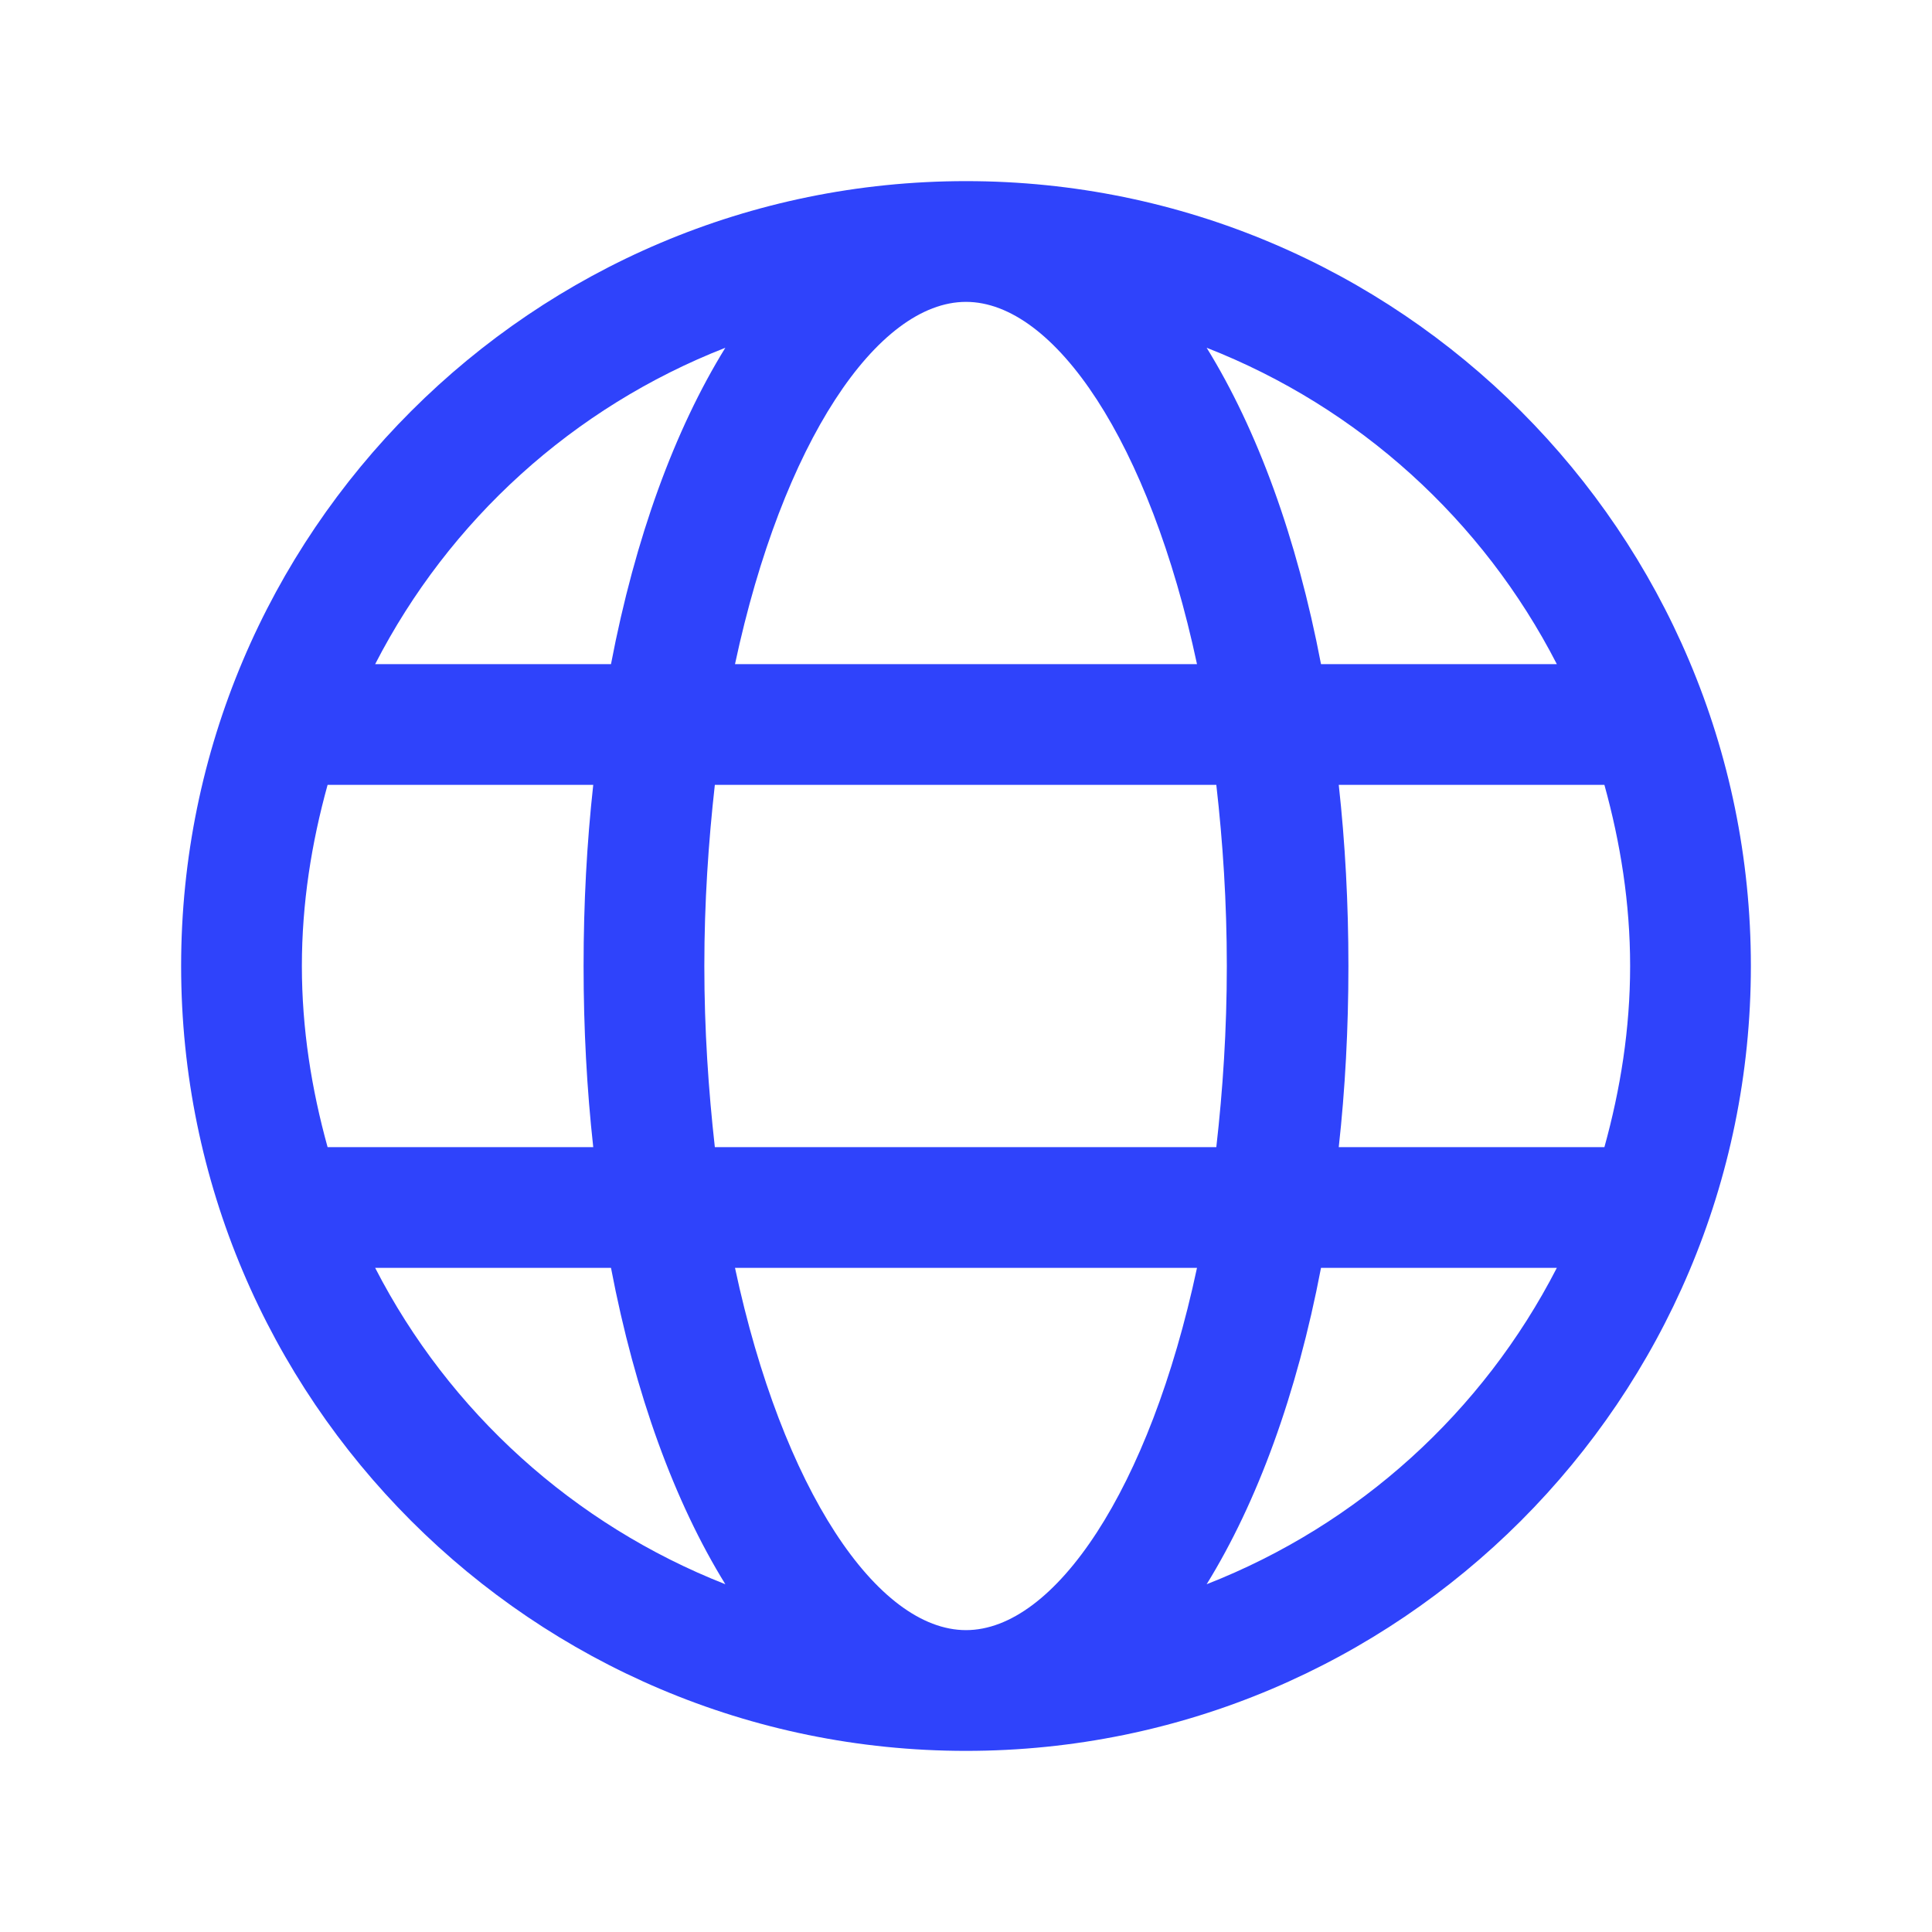 <svg width="16" height="16" viewBox="0 0 16 16" fill="none" xmlns="http://www.w3.org/2000/svg">
<path d="M8 1.5C4.413 1.5 1.5 4.413 1.5 8C1.5 11.587 4.413 14.5 8 14.5C11.587 14.5 14.5 11.587 14.5 8C14.5 4.413 11.587 1.5 8 1.5ZM8 13.5C7.267 13.5 6.48 12.34 6.087 10.5H9.913C9.52 12.34 8.733 13.5 8 13.5ZM5.92 9.5C5.867 9.027 5.833 8.527 5.833 8C5.833 7.473 5.867 6.973 5.92 6.5H10.073C10.127 6.973 10.16 7.473 10.16 8C10.16 8.527 10.127 9.027 10.073 9.5H5.92ZM2.5 8C2.5 7.48 2.58 6.98 2.713 6.5H4.913C4.86 6.98 4.833 7.48 4.833 8C4.833 8.52 4.86 9.02 4.913 9.5H2.713C2.58 9.02 2.5 8.52 2.5 8ZM8 2.5C8.733 2.5 9.52 3.66 9.913 5.5H6.087C6.48 3.66 7.267 2.5 8 2.5ZM11.087 6.5H13.287C13.42 6.98 13.5 7.48 13.5 8C13.5 8.52 13.42 9.02 13.287 9.5H11.087C11.14 9.02 11.167 8.52 11.167 8C11.167 7.48 11.14 6.98 11.087 6.5ZM12.893 5.5H10.94C10.74 4.453 10.413 3.56 9.993 2.88C11.253 3.373 12.28 4.307 12.893 5.5ZM6.007 2.88C5.587 3.56 5.26 4.453 5.06 5.5H3.107C3.72 4.307 4.747 3.373 6.007 2.88ZM3.107 10.5H5.06C5.26 11.547 5.587 12.44 6.007 13.12C4.753 12.627 3.72 11.693 3.107 10.5ZM9.993 13.12C10.413 12.44 10.74 11.547 10.94 10.5H12.893C12.28 11.693 11.253 12.627 9.993 13.12Z" fill="#2F43FB"/>
</svg>
